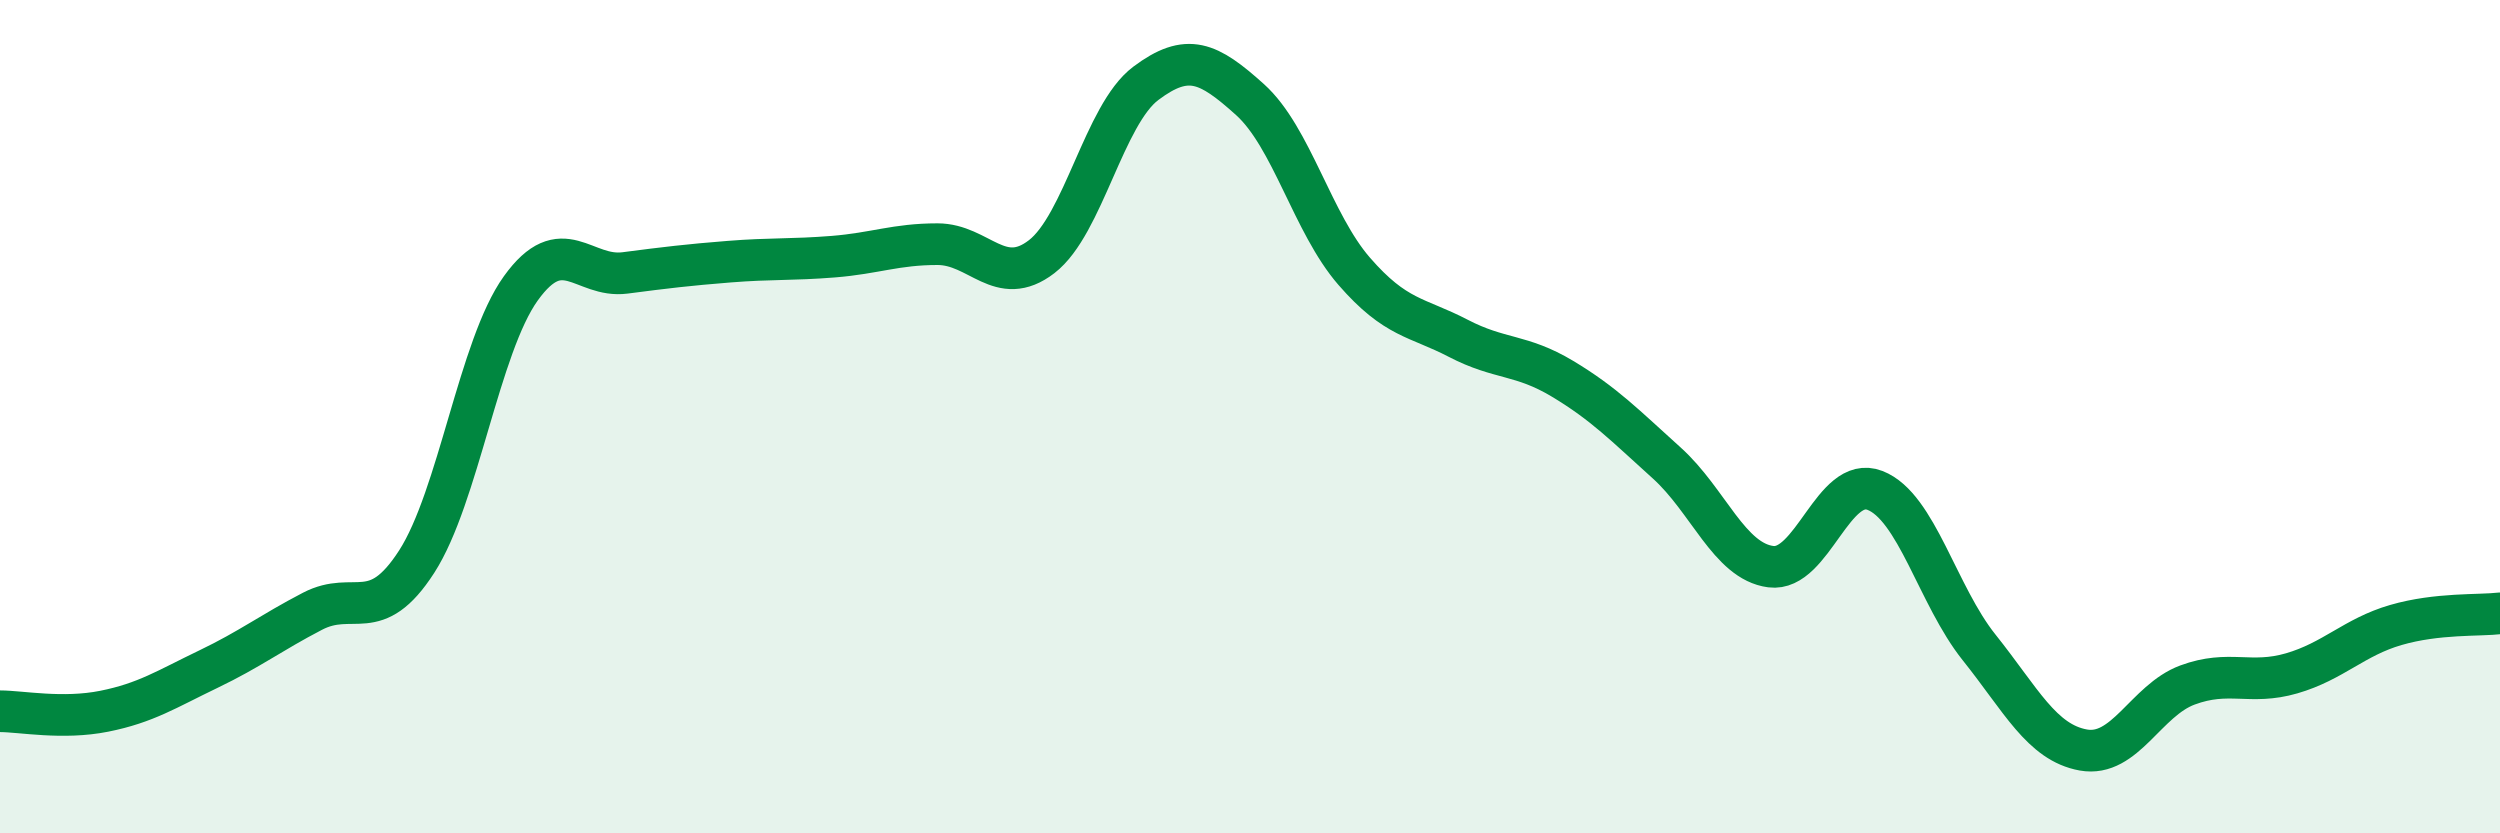 
    <svg width="60" height="20" viewBox="0 0 60 20" xmlns="http://www.w3.org/2000/svg">
      <path
        d="M 0,17.07 C 0.5,17.07 1.5,17.27 2.5,17.07 C 3.5,16.87 4,16.54 5,16.06 C 6,15.58 6.5,15.19 7.5,14.67 C 8.5,14.15 9,15.03 10,13.48 C 11,11.93 11.5,8.31 12.5,6.92 C 13.5,5.53 14,6.68 15,6.55 C 16,6.42 16.5,6.36 17.5,6.28 C 18.5,6.2 19,6.24 20,6.16 C 21,6.08 21.5,5.86 22.5,5.86 C 23.5,5.86 24,6.93 25,6.16 C 26,5.39 26.5,2.75 27.5,2 C 28.5,1.25 29,1.49 30,2.39 C 31,3.29 31.5,5.36 32.5,6.51 C 33.5,7.66 34,7.6 35,8.12 C 36,8.64 36.5,8.49 37.5,9.09 C 38.5,9.69 39,10.21 40,11.11 C 41,12.01 41.5,13.47 42.5,13.6 C 43.5,13.73 44,11.38 45,11.77 C 46,12.16 46.5,14.29 47.5,15.54 C 48.5,16.79 49,17.82 50,18 C 51,18.18 51.5,16.81 52.5,16.44 C 53.5,16.07 54,16.45 55,16.16 C 56,15.87 56.5,15.29 57.5,15 C 58.5,14.71 59.5,14.78 60,14.72L60 20L0 20Z"
        fill="#008740"
        opacity="0.1"
        stroke-linecap="round"
        stroke-linejoin="round"
      />
      <path
        d="M 0,17.07 C 0.5,17.07 1.5,17.27 2.5,17.07 C 3.5,16.87 4,16.54 5,16.06 C 6,15.58 6.5,15.19 7.5,14.67 C 8.5,14.15 9,15.03 10,13.48 C 11,11.93 11.5,8.31 12.5,6.92 C 13.5,5.53 14,6.68 15,6.55 C 16,6.42 16.5,6.36 17.5,6.28 C 18.5,6.2 19,6.24 20,6.16 C 21,6.08 21.5,5.86 22.5,5.86 C 23.5,5.86 24,6.93 25,6.16 C 26,5.39 26.5,2.75 27.5,2 C 28.5,1.25 29,1.49 30,2.39 C 31,3.29 31.5,5.36 32.5,6.51 C 33.5,7.66 34,7.6 35,8.12 C 36,8.64 36.5,8.49 37.5,9.09 C 38.5,9.69 39,10.21 40,11.11 C 41,12.01 41.5,13.47 42.5,13.6 C 43.5,13.73 44,11.38 45,11.77 C 46,12.16 46.5,14.29 47.5,15.54 C 48.5,16.79 49,17.82 50,18 C 51,18.18 51.5,16.81 52.5,16.44 C 53.5,16.07 54,16.45 55,16.16 C 56,15.87 56.5,15.29 57.5,15 C 58.5,14.71 59.5,14.78 60,14.72"
        stroke="#008740"
        stroke-width="1"
        fill="none"
        stroke-linecap="round"
        stroke-linejoin="round"
      />
    </svg>
  